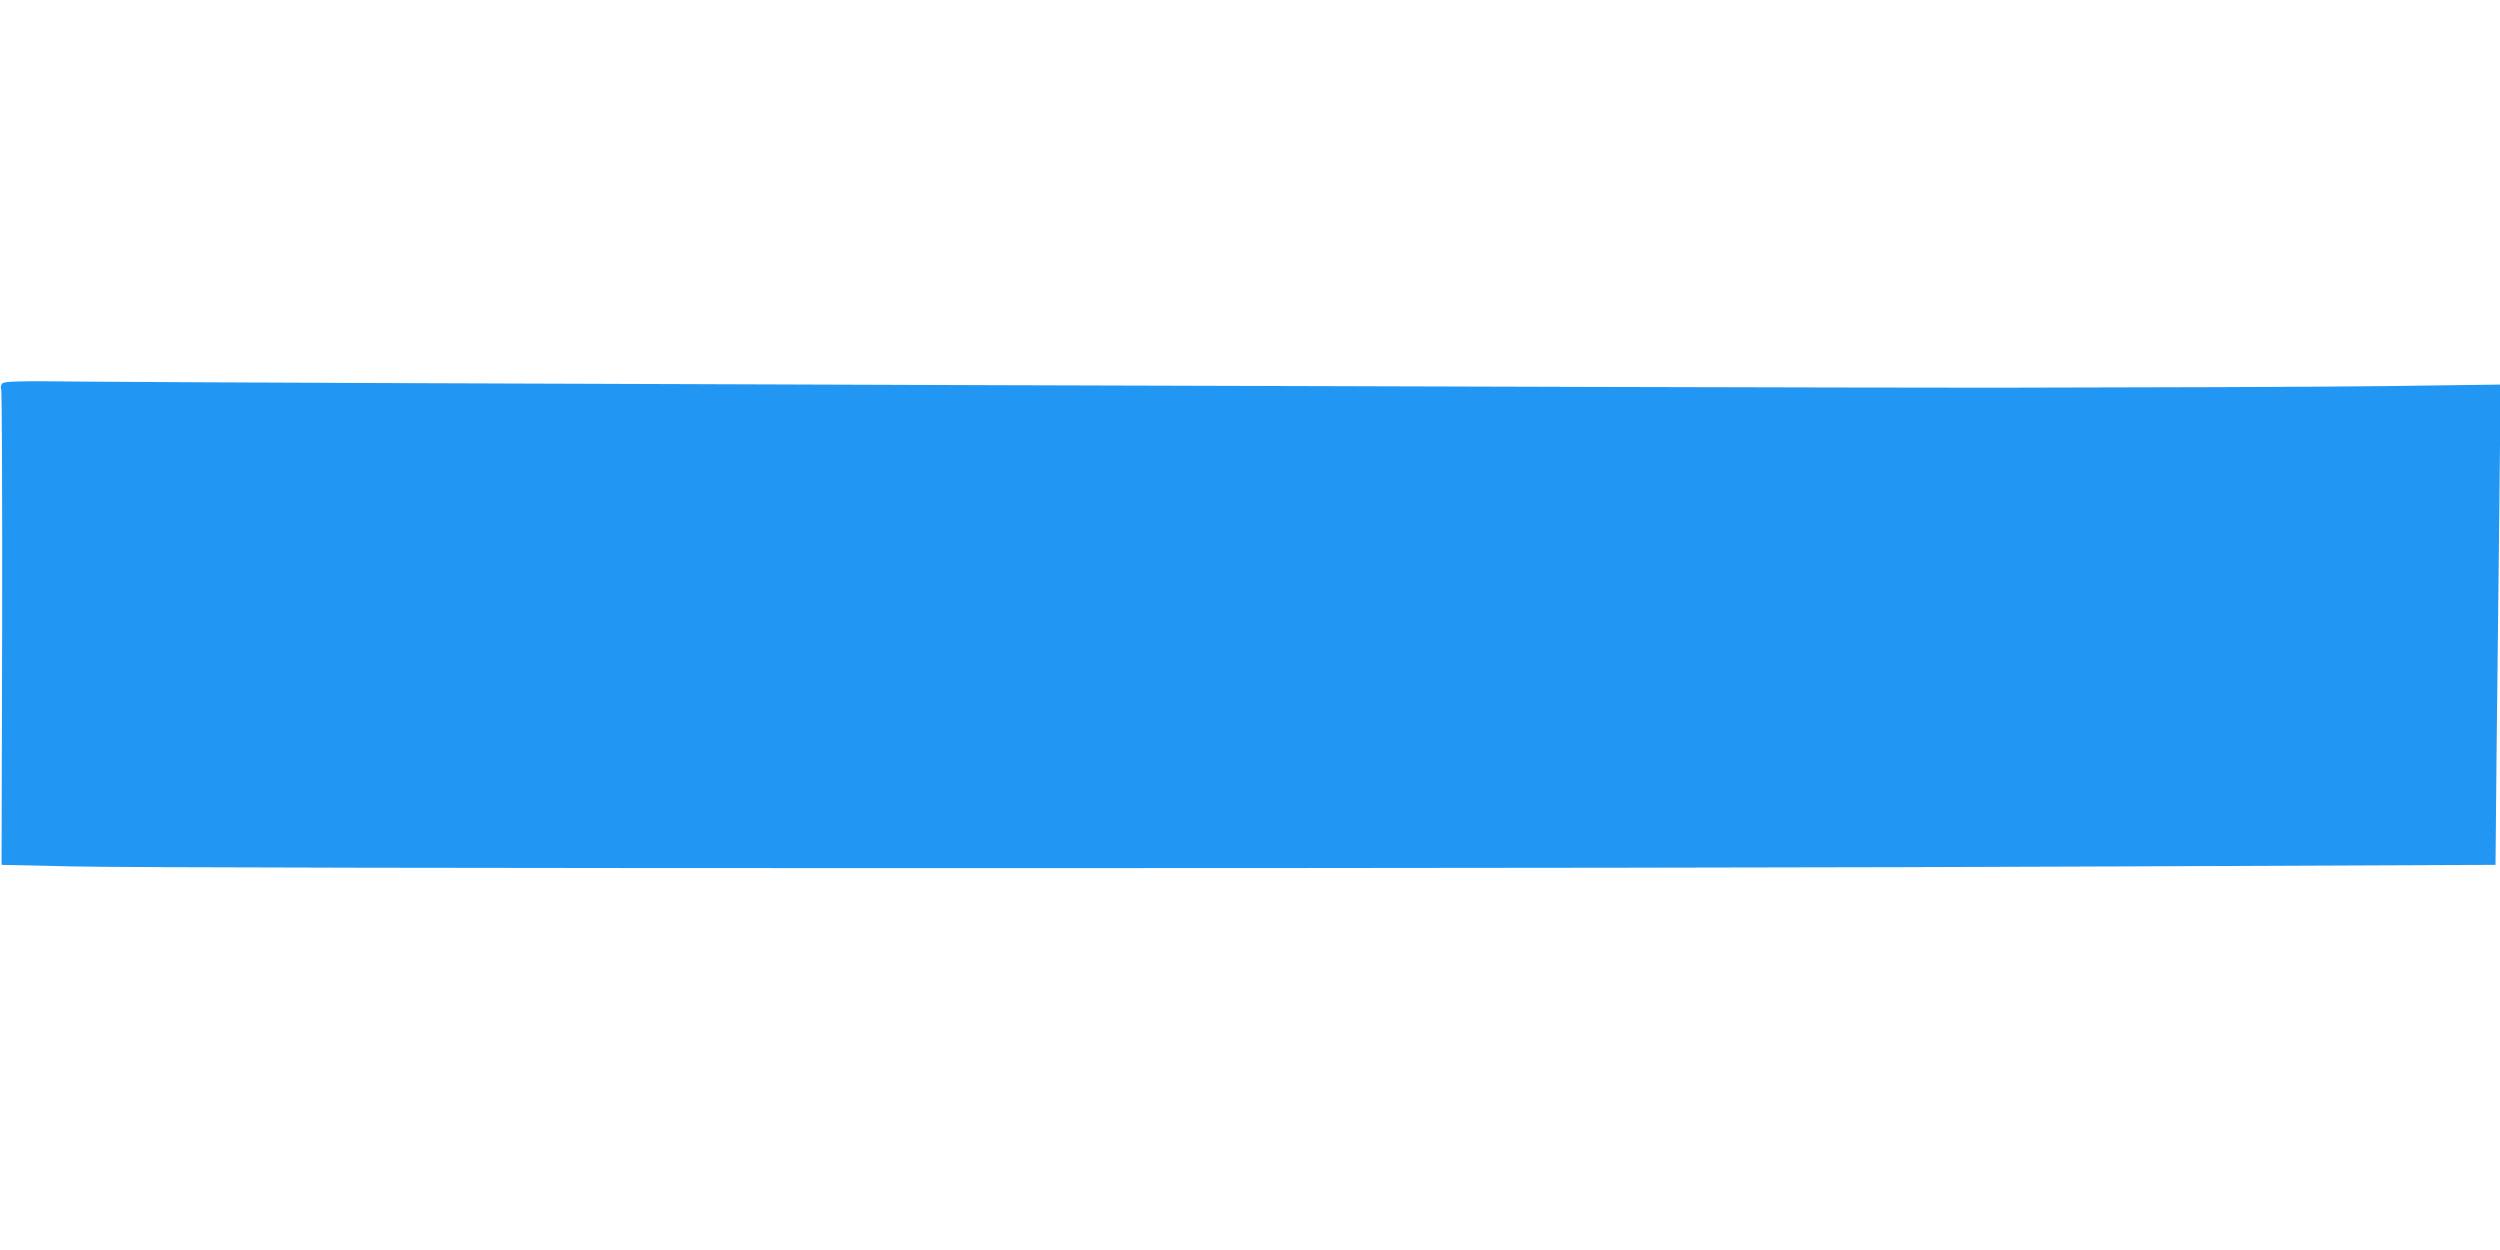 <?xml version="1.0" standalone="no"?>
<!DOCTYPE svg PUBLIC "-//W3C//DTD SVG 20010904//EN"
 "http://www.w3.org/TR/2001/REC-SVG-20010904/DTD/svg10.dtd">
<svg version="1.0" xmlns="http://www.w3.org/2000/svg"
 width="1280pt" height="640pt" viewBox="0 0 1280 640"
 preserveAspectRatio="xMidYMid meet">
<g transform="translate(0,640) scale(0.1,-0.1)"
fill="#2196f3" stroke="none">
<path d="M11 4436 c-7 -8 -9 -21 -5 -27 4 -7 6 -558 5 -1225 l-3 -1212 359 -8
c465 -12 8062 -12 10514 0 l1896 8 6 627 c4 344 10 897 14 1229 l6 603 -599
-8 c-329 -4 -1224 -7 -1989 -8 -1442 0 -9017 24 -9766 31 -367 4 -428 2 -438
-10z"/>
</g>
</svg>

